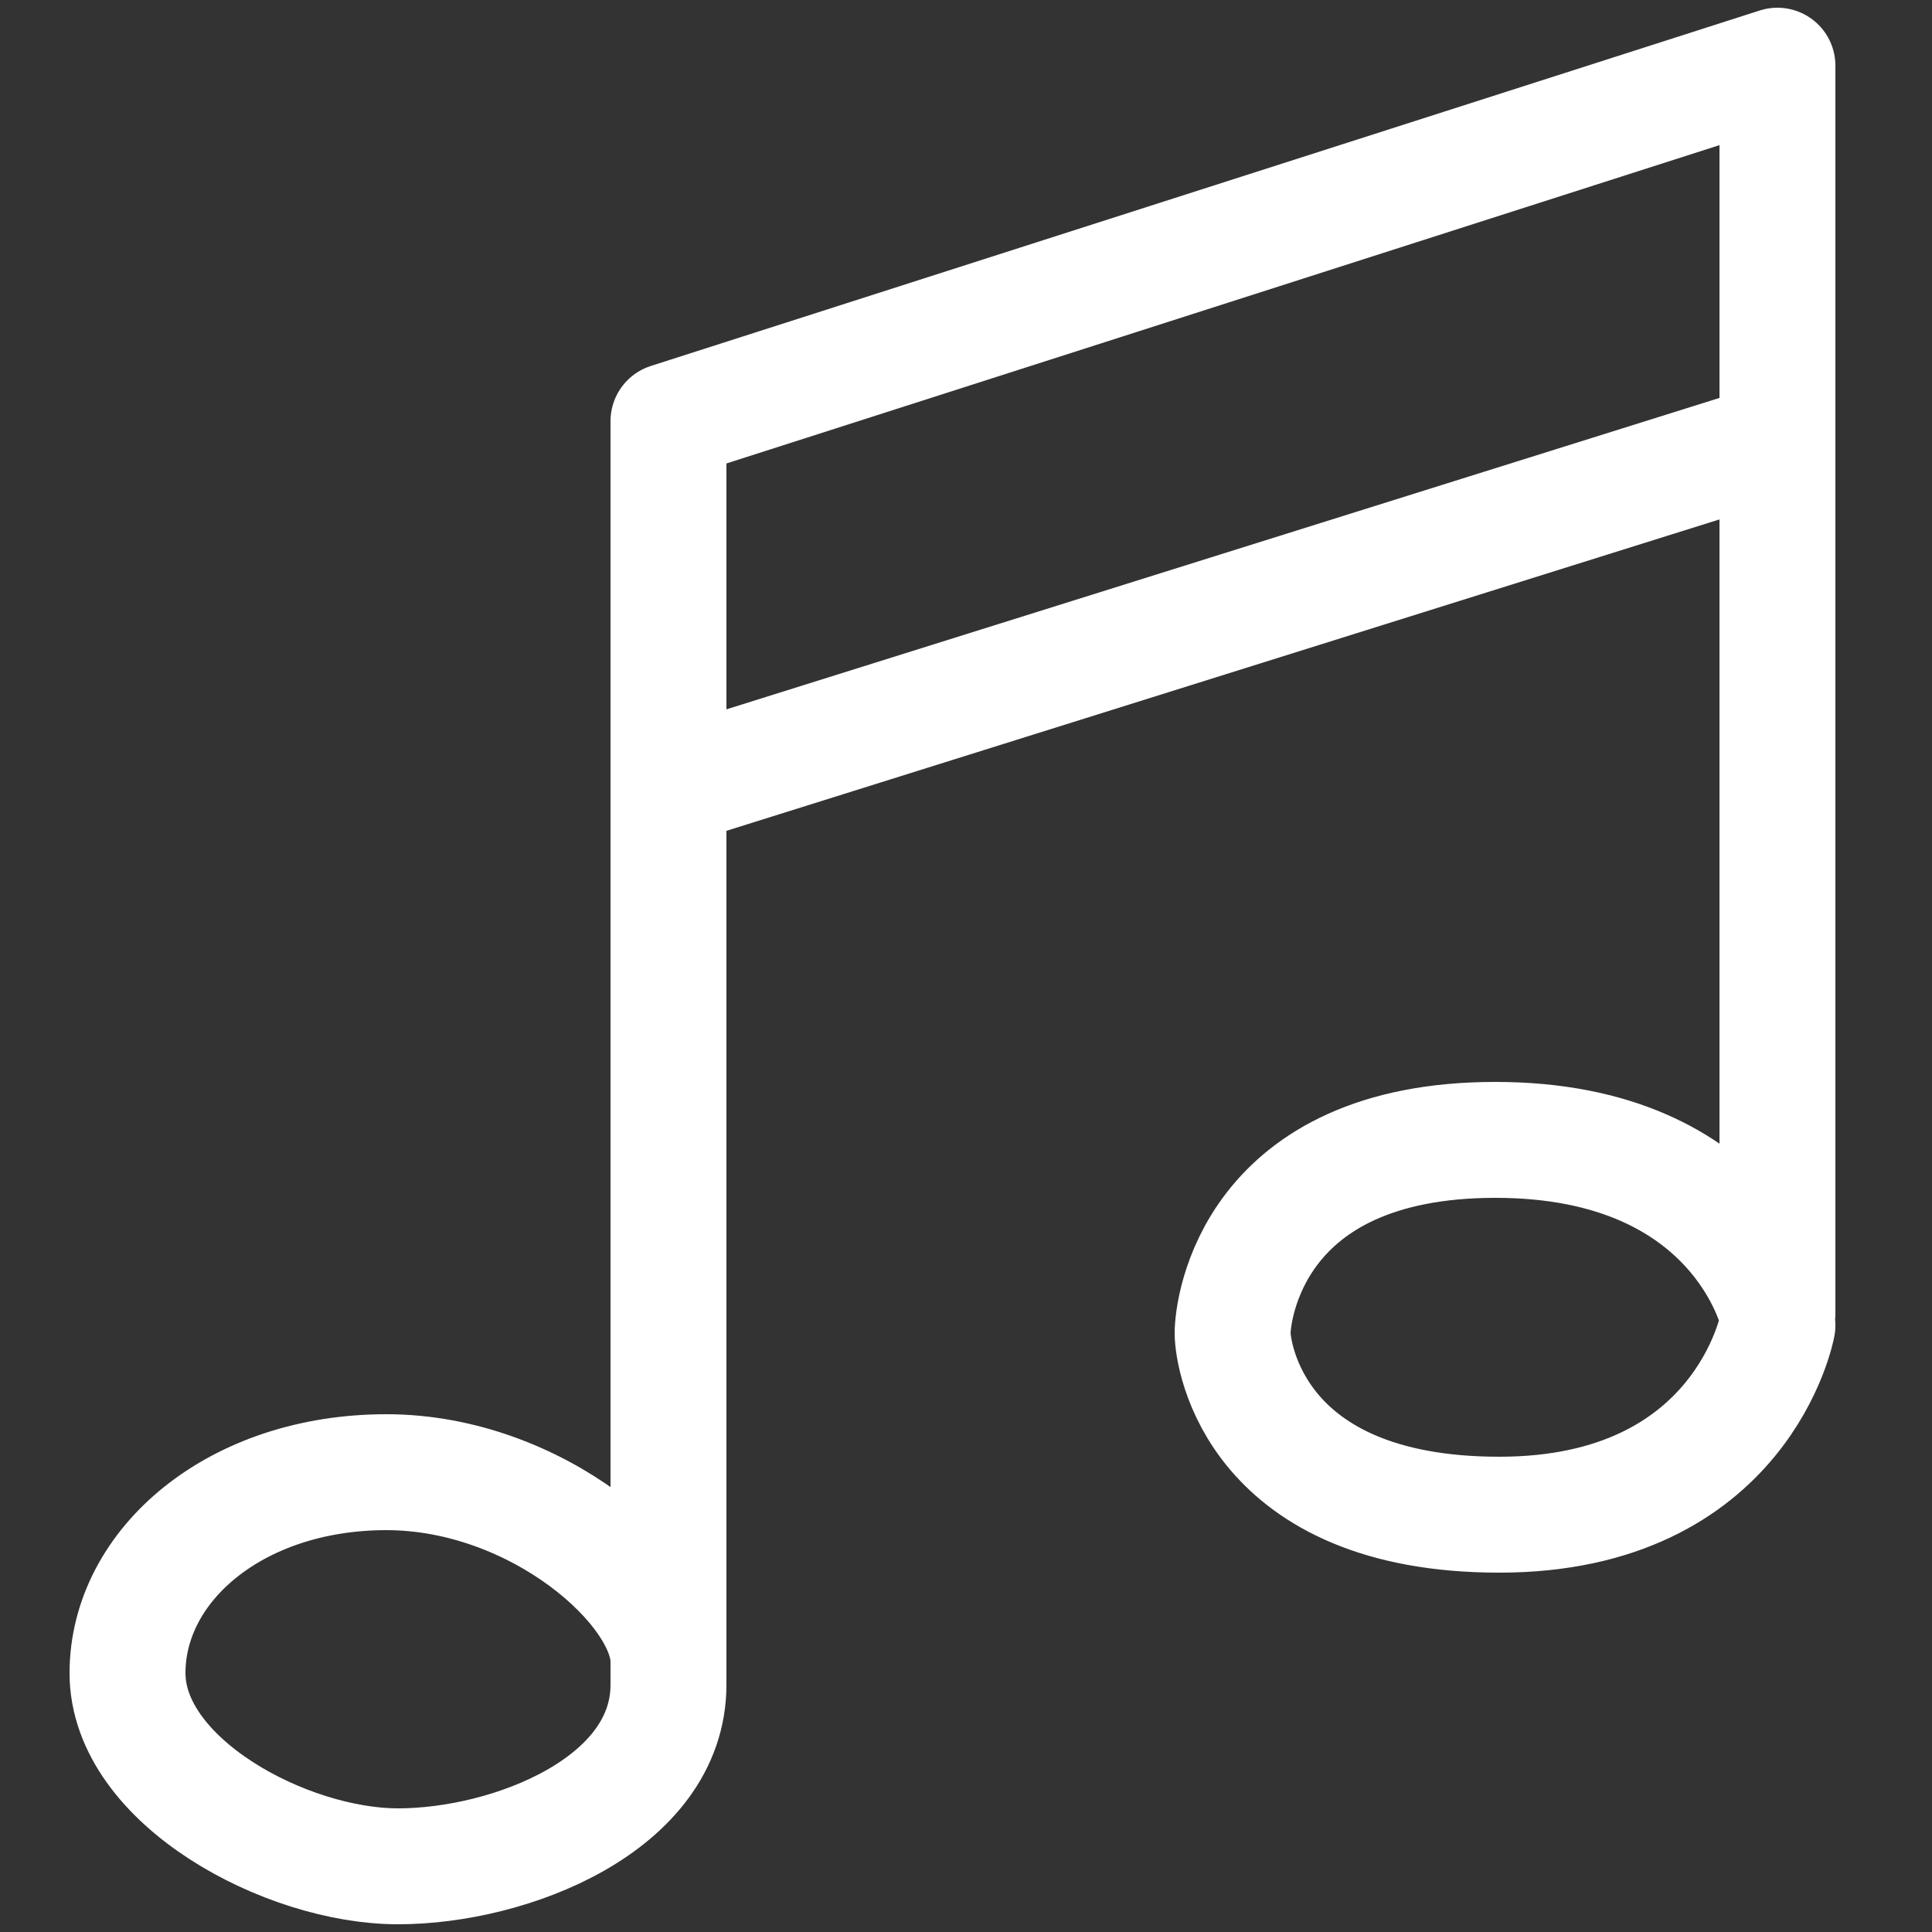 <?xml version="1.0" encoding="utf-8"?>
<!-- Generator: Adobe Illustrator 22.0.1, SVG Export Plug-In . SVG Version: 6.00 Build 0)  -->
<svg version="1.1" id="Layer_1" xmlns="http://www.w3.org/2000/svg" xmlns:xlink="http://www.w3.org/1999/xlink" x="0px" y="0px"
	 viewBox="0 0 50 50" style="enable-background:new 0 0 50 50;" xml:space="preserve">
<rect x="0" y="0" width="50" height="50" fill="#333333" stroke="none"/>
<style type="text/css">
	.st0{fill:none;stroke:#FFFFFF;stroke-width:3;stroke-linecap:round;stroke-linejoin:round;stroke-miterlimit:10;}
</style>
<path class="st0" d="M17.3,43c0-1.9-3.4-4.9-7.3-4.9s-6.7,2.4-6.7,5.2s4.1,5,7,5s7-1.6,7-4.7c0-3,0-32.7,0-32.7L46,1.7V34
	c0,0-1-4.5-7.3-4.5s-6.8,4.4-6.8,5s0.6,4.7,6.9,4.7s7.2-4.9,7.2-4.9"/>
<line class="st0" x1="17.3" y1="20.4" x2="46" y2="11.4"/>
</svg>
